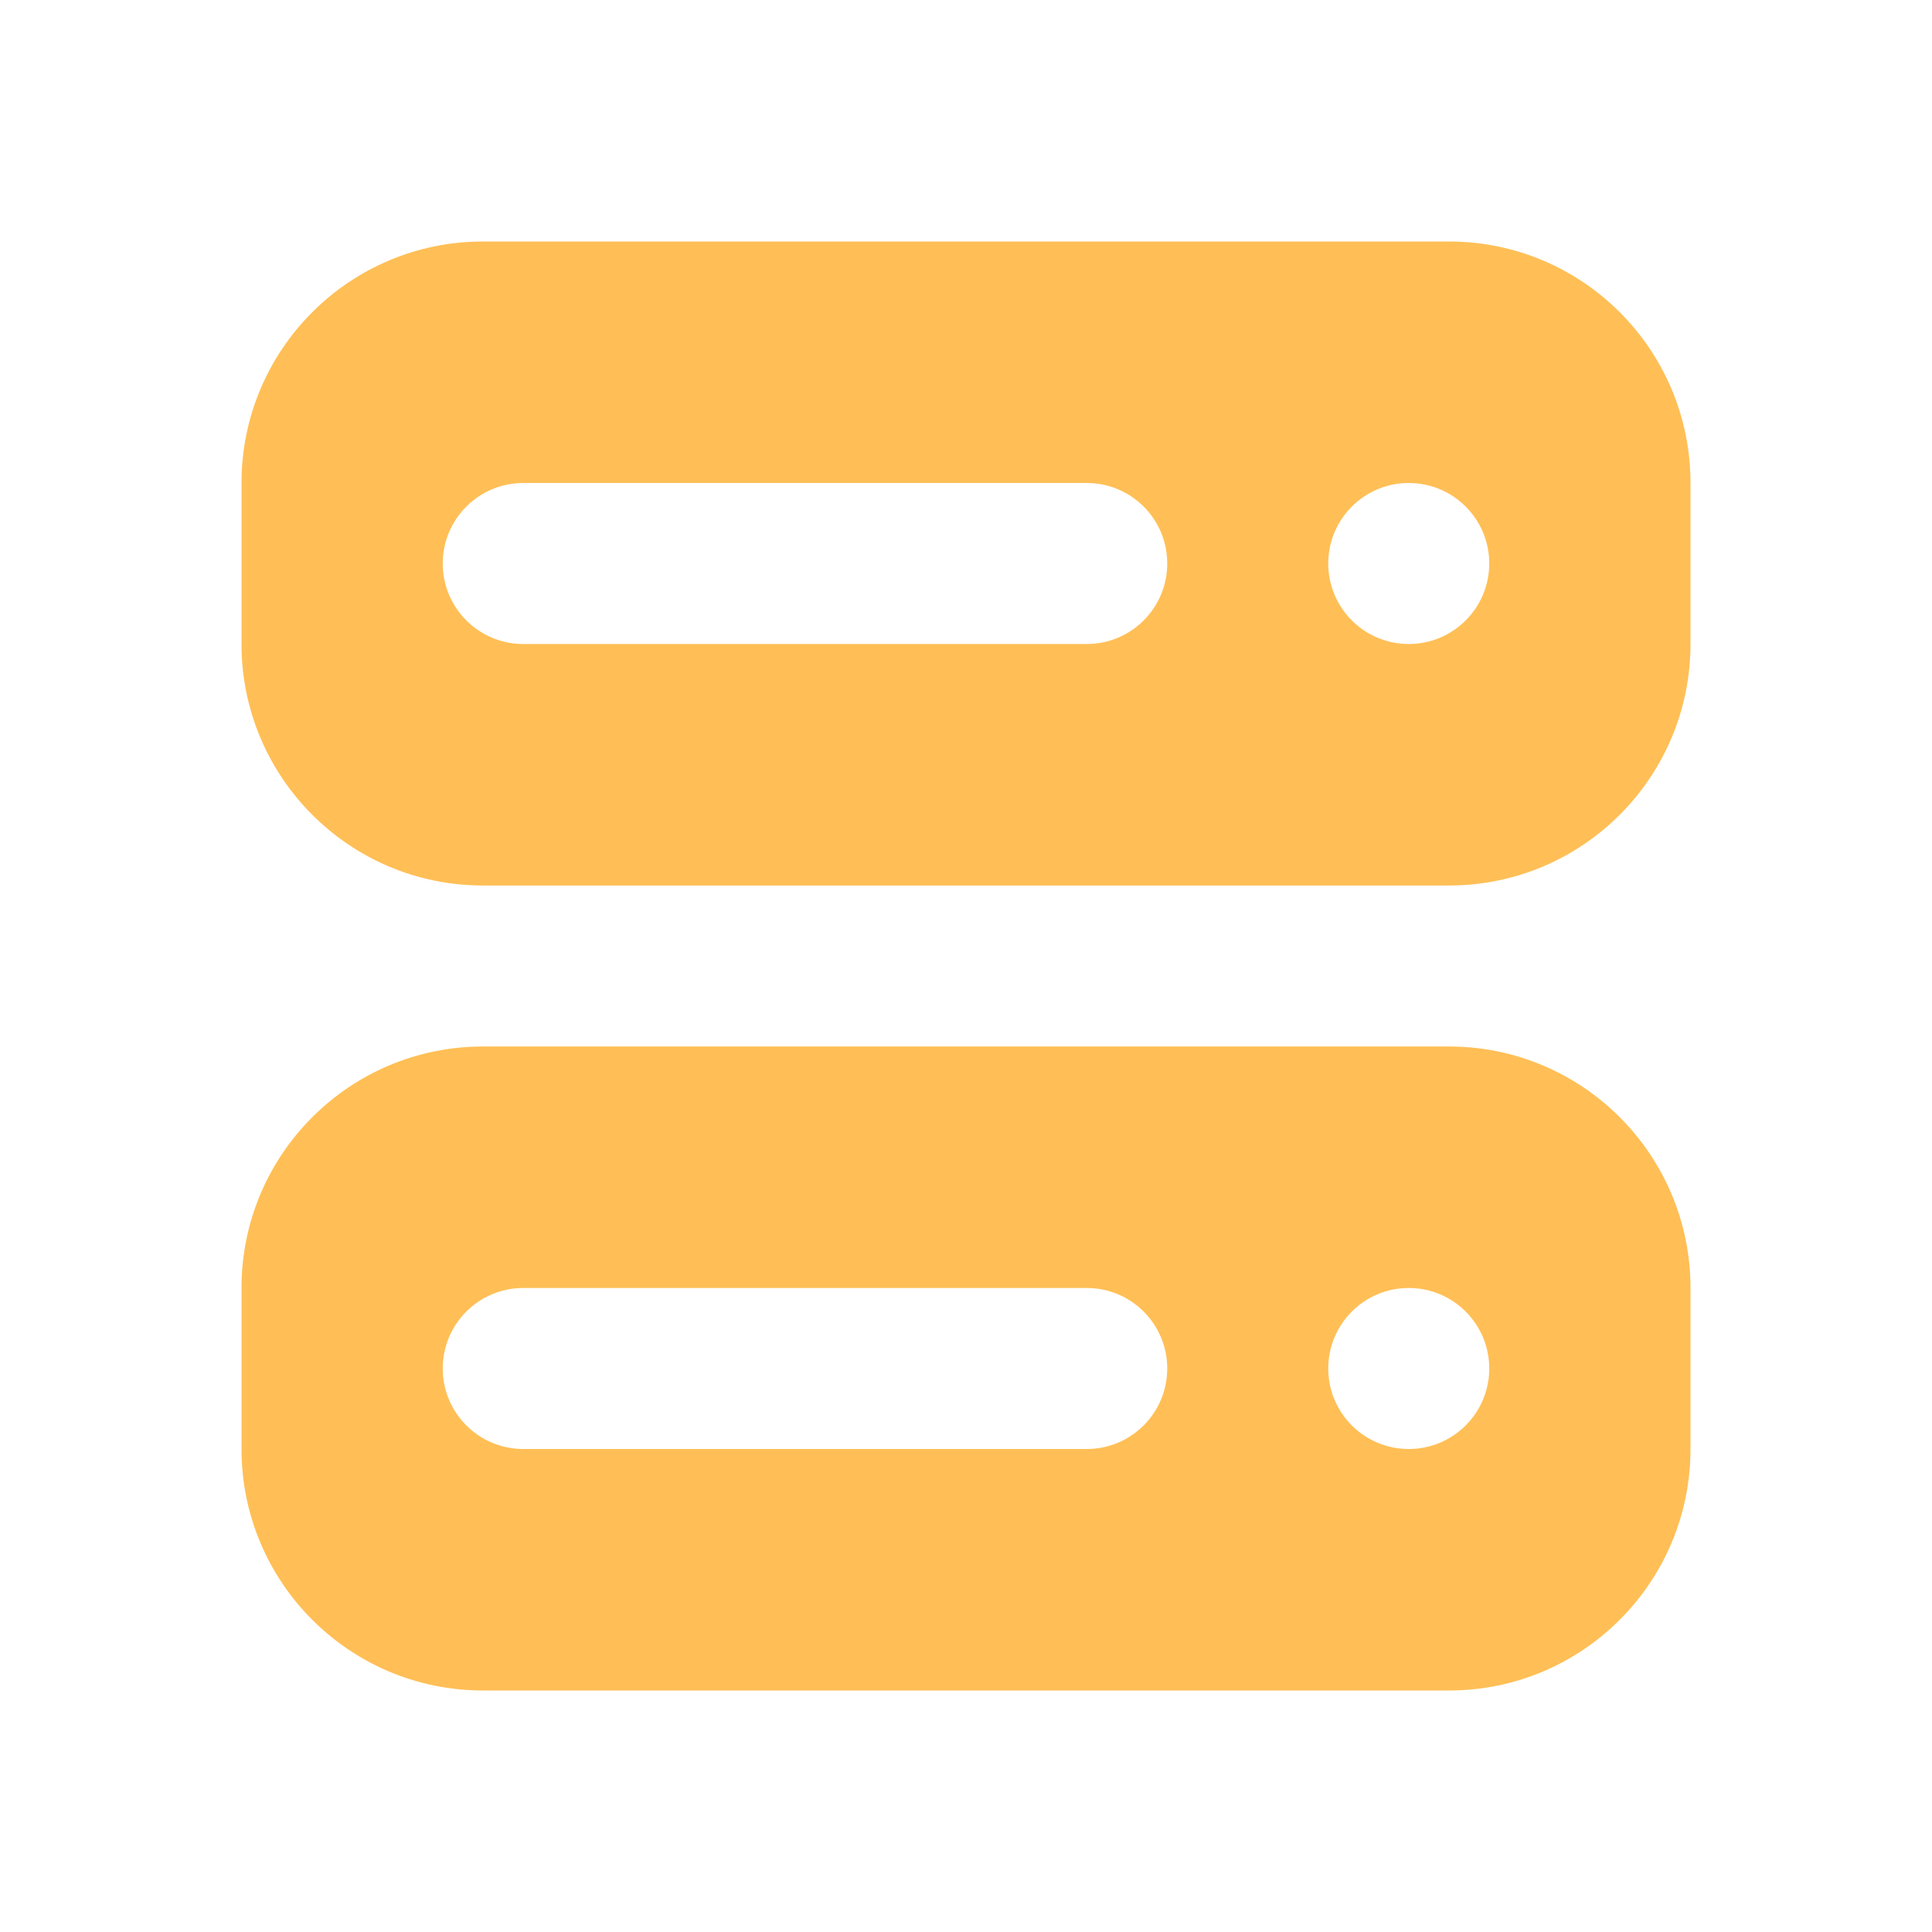 <svg width="74" height="74" viewBox="0 0 74 74" fill="none" xmlns="http://www.w3.org/2000/svg">
<path fill-rule="evenodd" clip-rule="evenodd" d="M9.25 18.5C9.25 13.391 13.391 9.25 18.5 9.25H55.5C60.609 9.25 64.75 13.391 64.75 18.5V24.667C64.75 29.775 60.609 33.917 55.5 33.917H18.5C13.391 33.917 9.25 29.775 9.25 24.667V18.5ZM16.958 21.583C16.958 19.881 18.339 18.5 20.042 18.5H41.625C43.328 18.5 44.708 19.881 44.708 21.583C44.708 23.286 43.328 24.667 41.625 24.667H20.042C18.339 24.667 16.958 23.286 16.958 21.583ZM53.958 24.667C55.661 24.667 57.042 23.286 57.042 21.583C57.042 19.881 55.661 18.5 53.958 18.5C52.255 18.5 50.875 19.881 50.875 21.583C50.875 23.286 52.255 24.667 53.958 24.667Z" fill="#FFBF56"/>
<path fill-rule="evenodd" clip-rule="evenodd" d="M9.25 49.333C9.25 44.225 13.391 40.083 18.5 40.083H55.5C60.609 40.083 64.75 44.225 64.75 49.333V55.5C64.75 60.609 60.609 64.75 55.5 64.75H18.5C13.391 64.75 9.25 60.609 9.25 55.5V49.333ZM16.958 52.417C16.958 50.714 18.339 49.333 20.042 49.333H41.625C43.328 49.333 44.708 50.714 44.708 52.417C44.708 54.12 43.328 55.5 41.625 55.5H20.042C18.339 55.5 16.958 54.12 16.958 52.417ZM53.958 55.5C55.661 55.5 57.042 54.12 57.042 52.417C57.042 50.714 55.661 49.333 53.958 49.333C52.255 49.333 50.875 50.714 50.875 52.417C50.875 54.12 52.255 55.5 53.958 55.5Z" fill="#FFBF56"/>
</svg>
